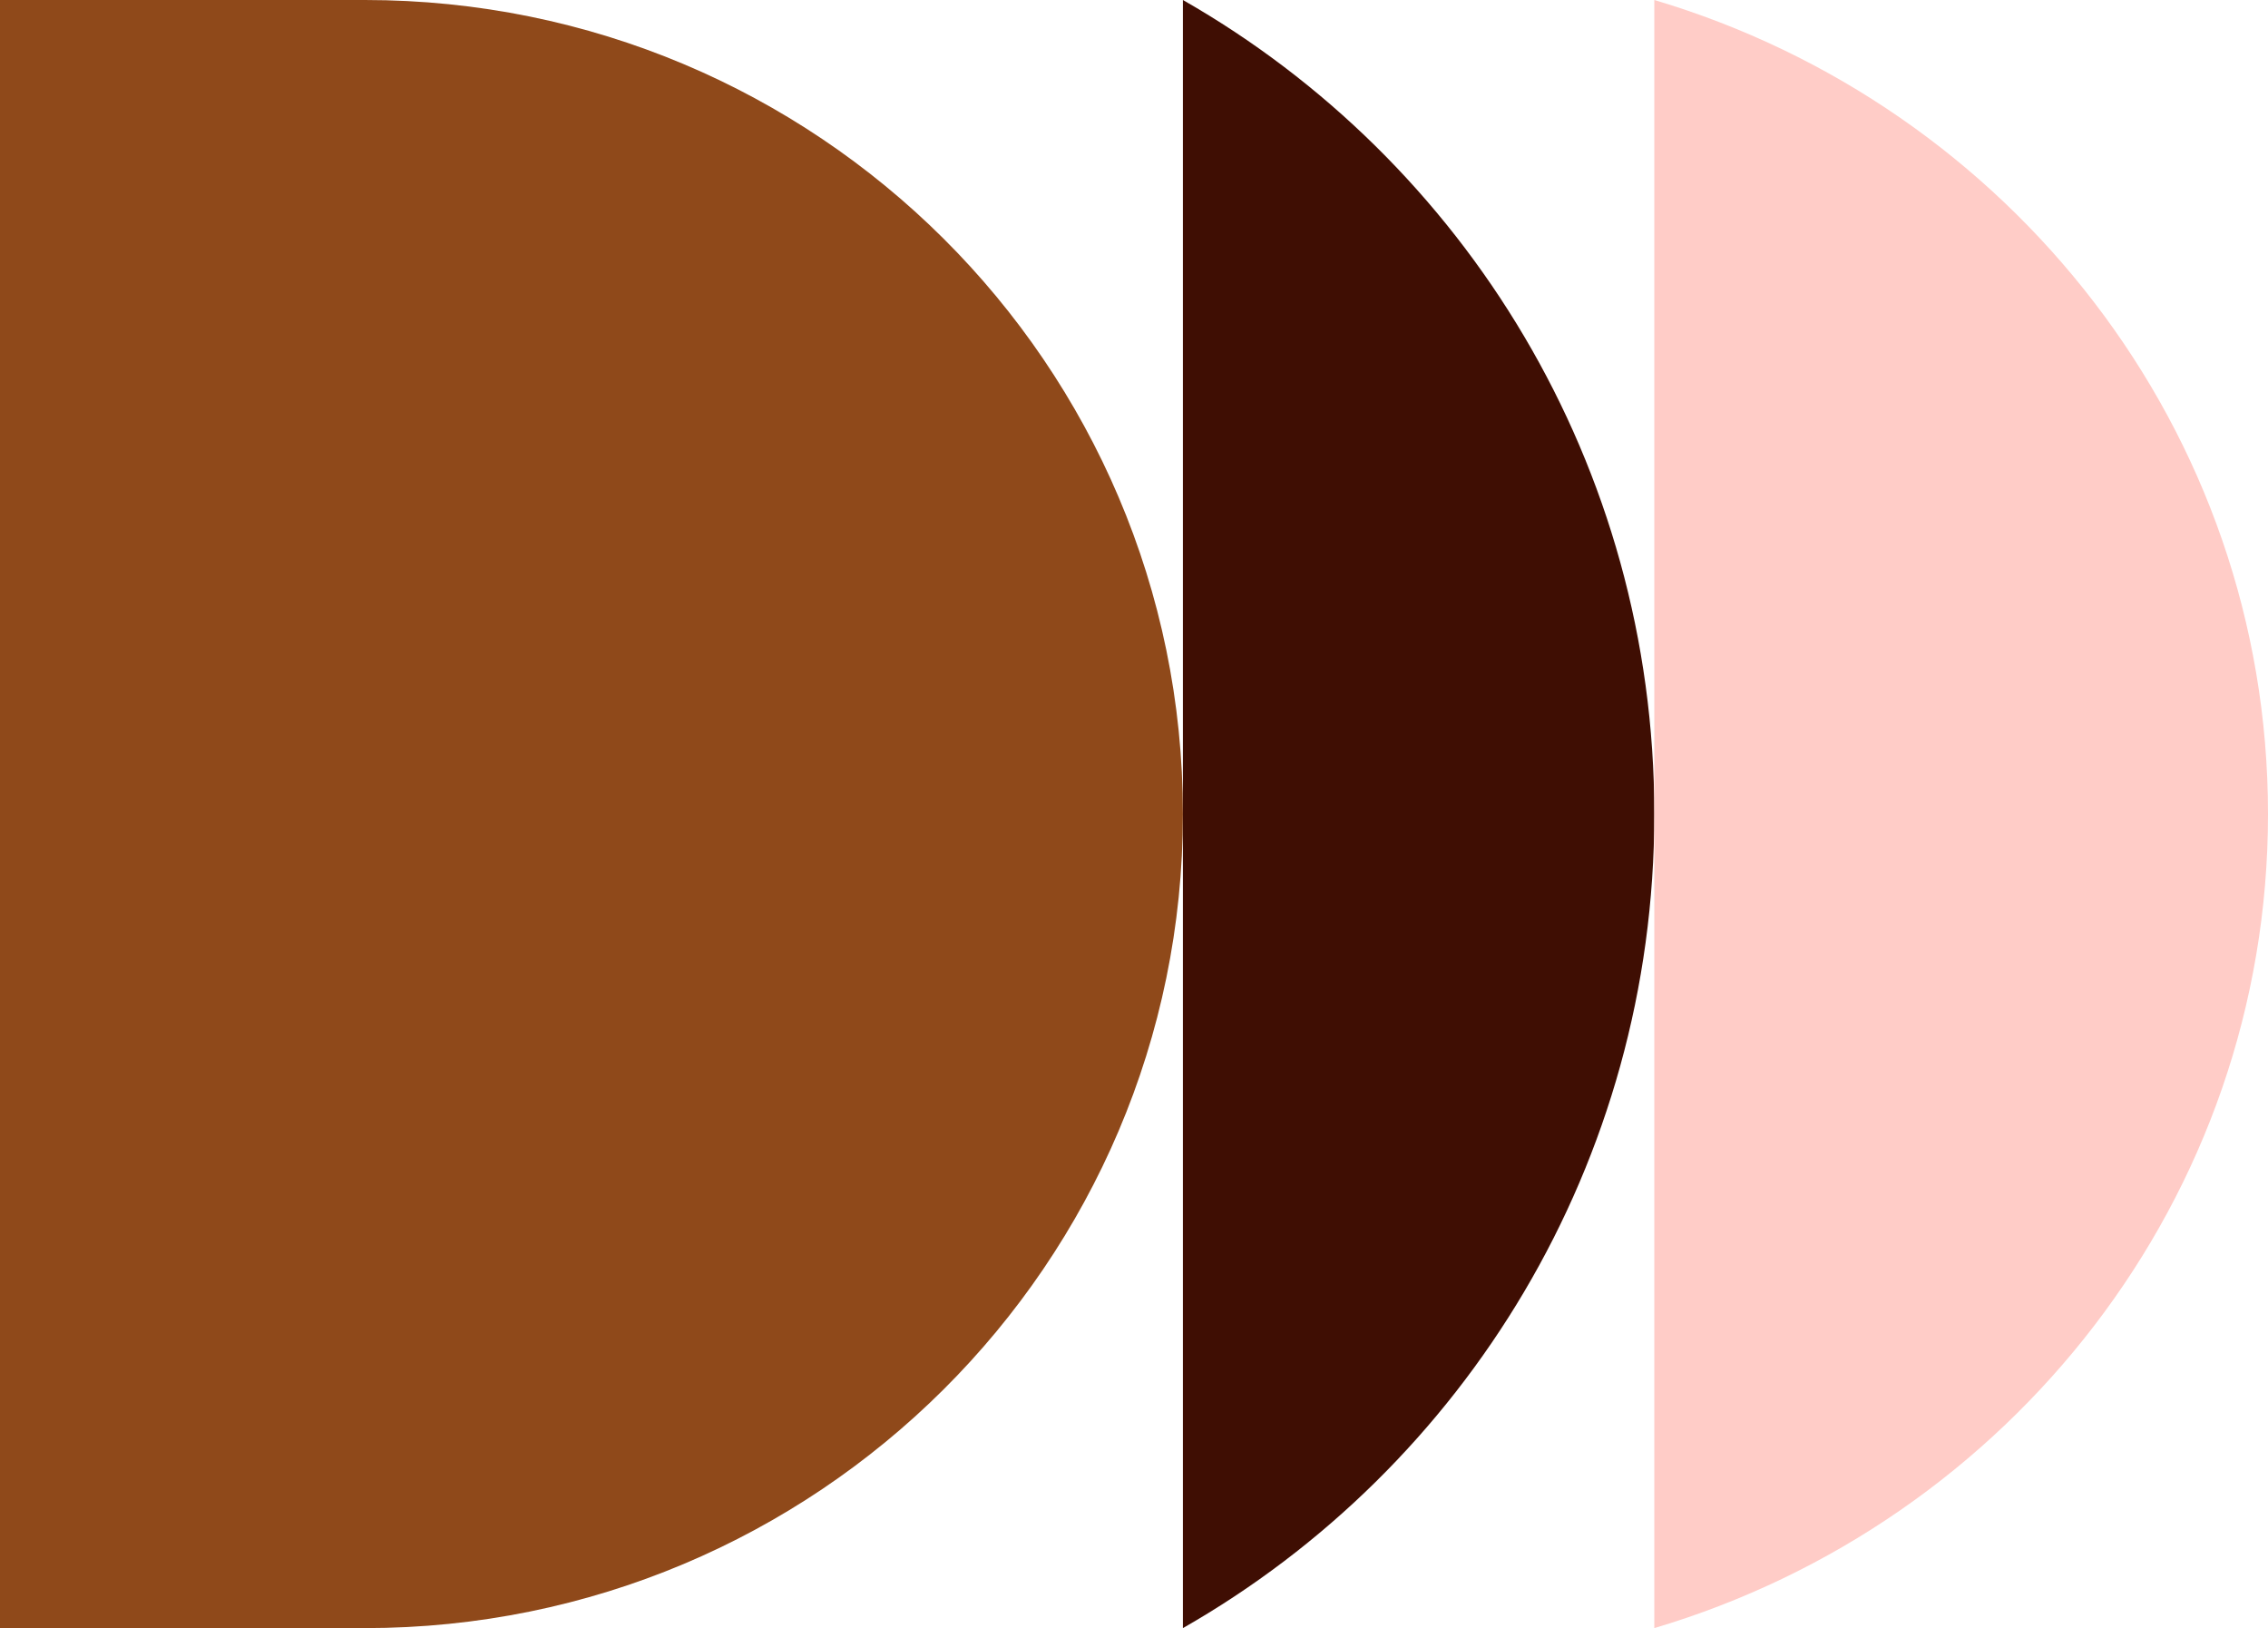<svg width="255" height="183" viewBox="0 0 255 183" fill="none" xmlns="http://www.w3.org/2000/svg">
<path d="M41.036 183H0V0H41.036C91.826 0 133 40.965 133 91.499C133 142.033 91.826 183 41.036 183Z" fill="#8F491A"/>
<path d="M186 91.5C186 52.268 164.658 18.07 133 0V183C164.658 164.93 186 130.732 186 91.5Z" fill="#3F0E03"/>
<path d="M186 183V0C225.92 11.854 255 48.326 255 91.5C255 134.673 225.92 171.145 186 183Z" fill="#FFCCC7"/>
</svg>
